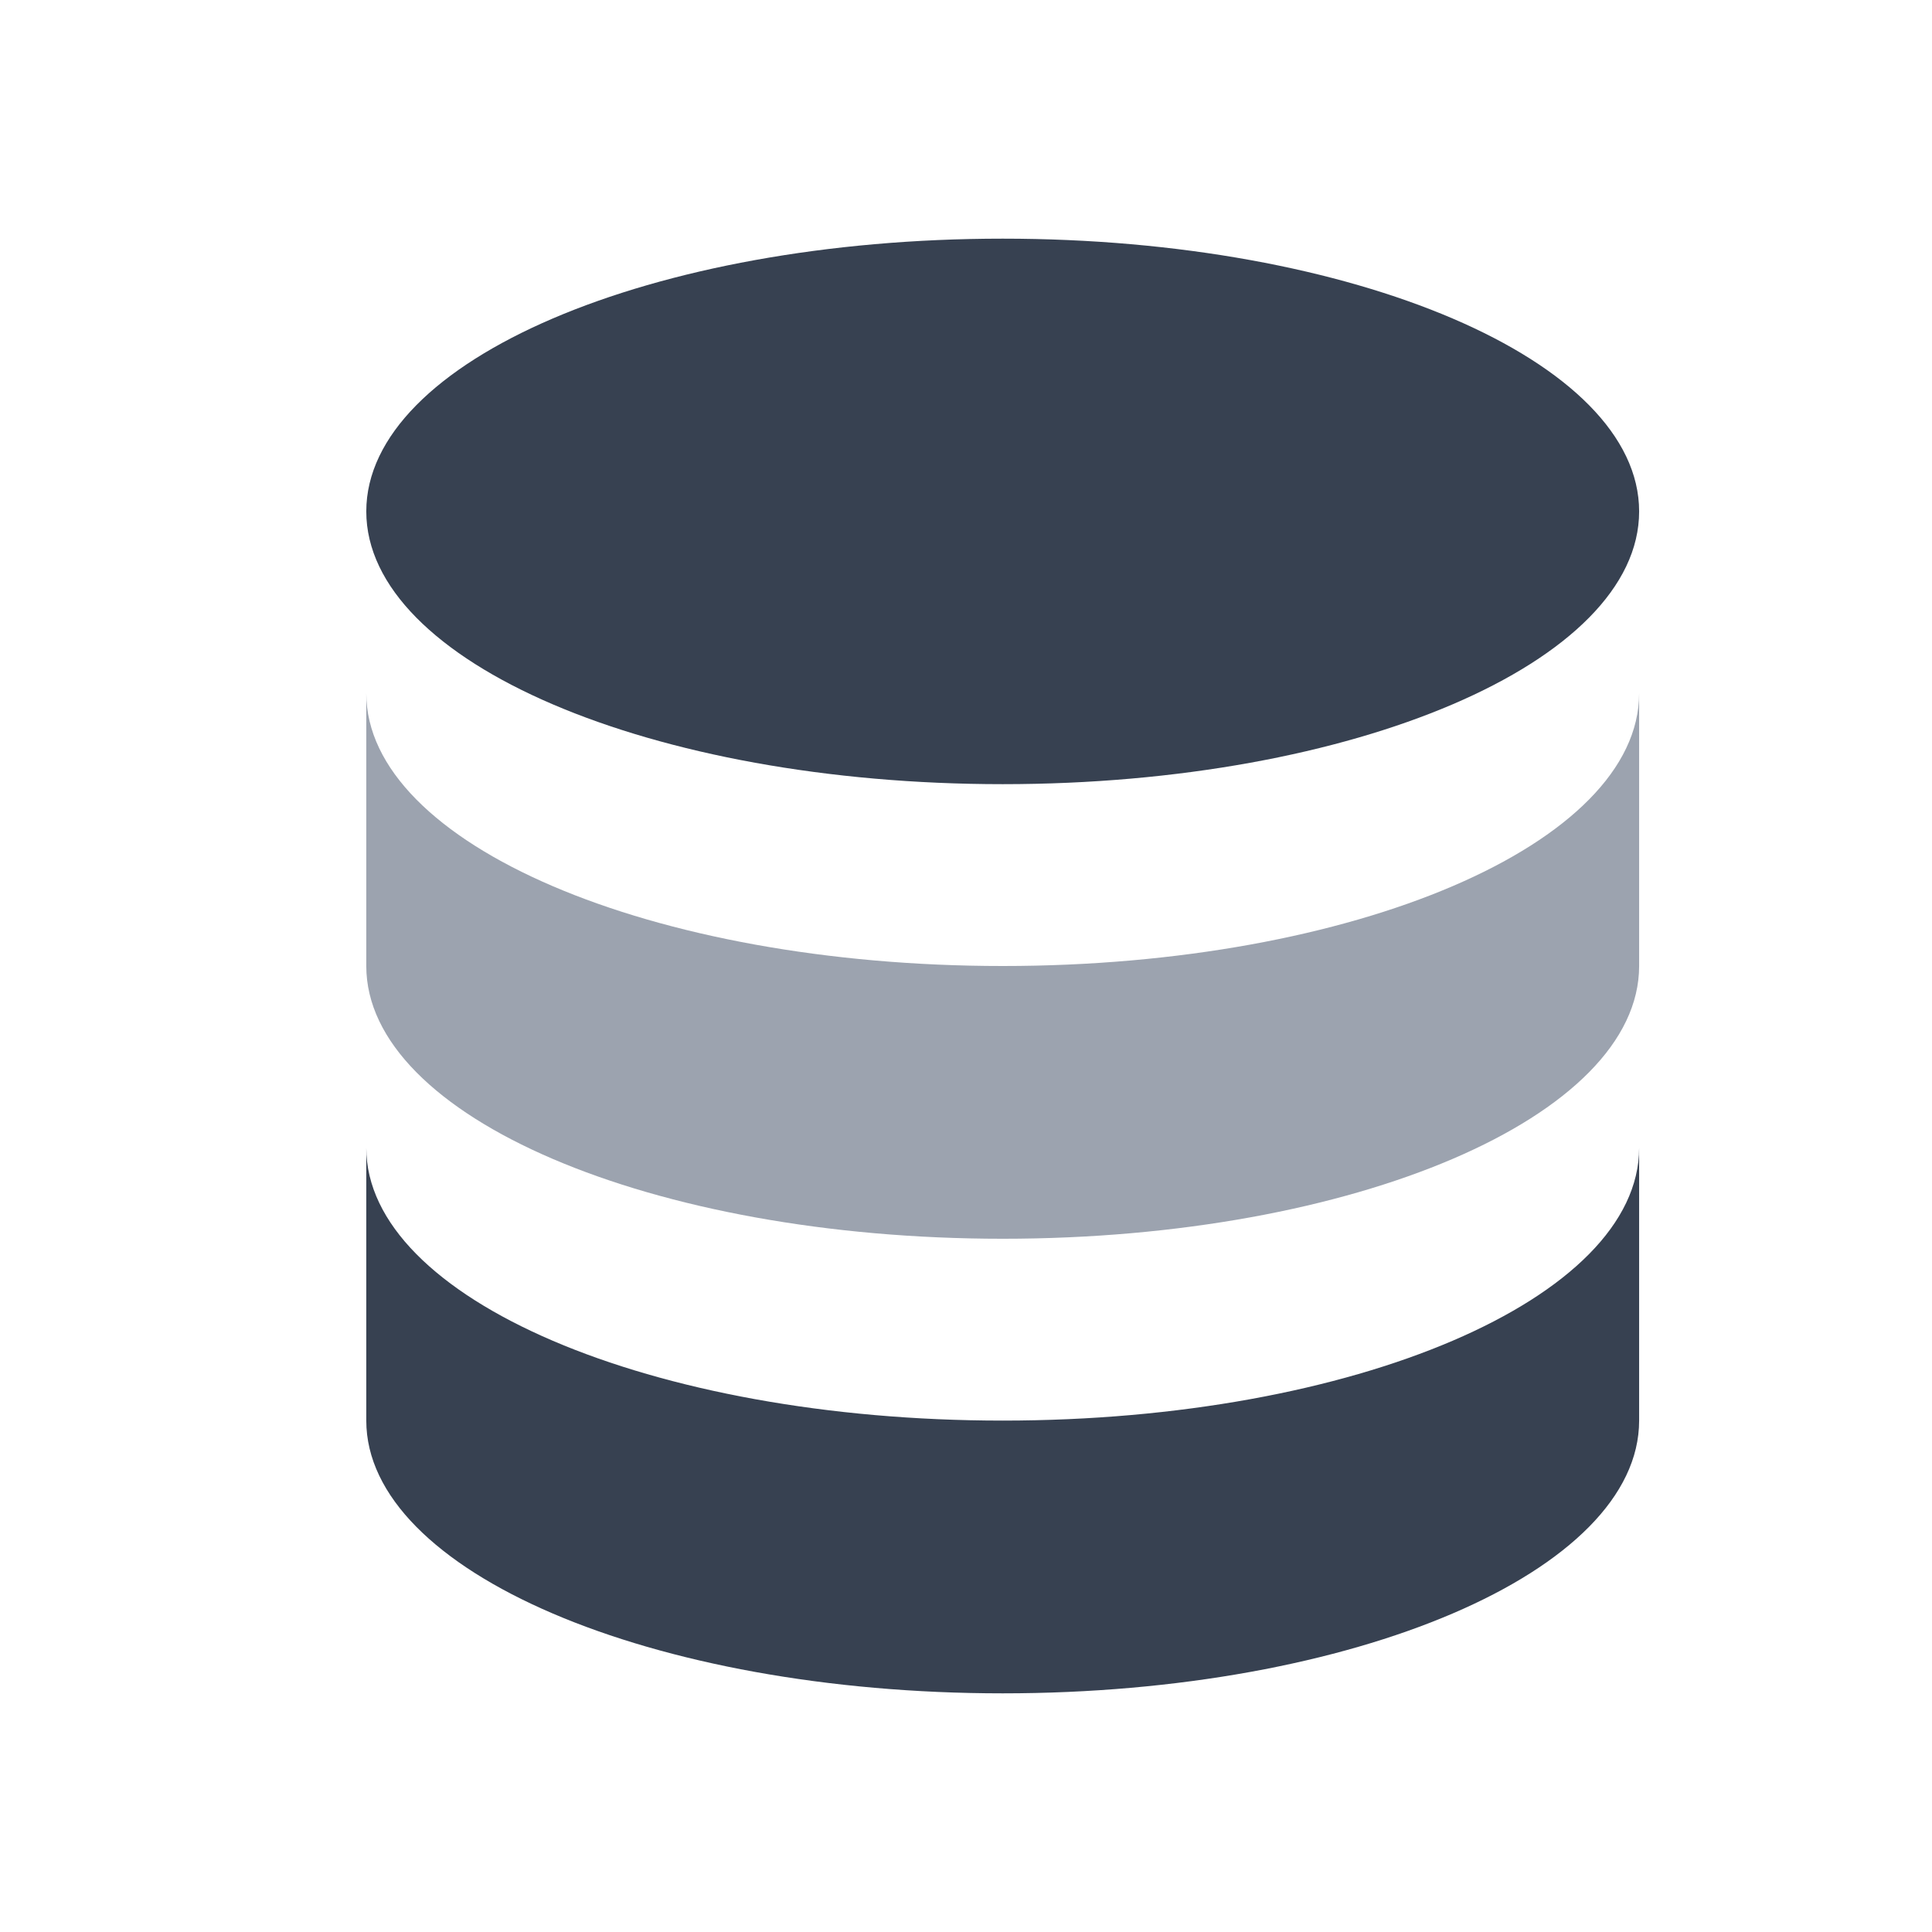 <svg xmlns="http://www.w3.org/2000/svg" width="17" height="17" fill="none"><path fill="#374151" d="M3.223 10.1v2.4c0 1.326 2.507 2.4 5.6 2.4 3.092 0 5.6-1.074 5.6-2.4v-2.4c0 1.326-2.508 2.4-5.6 2.4-3.093 0-5.6-1.074-5.6-2.4Z"></path><path fill="#9CA3AF" d="M3.223 6.1v2.4c0 1.326 2.507 2.4 5.6 2.4 3.092 0 5.6-1.074 5.6-2.4V6.1c0 1.326-2.508 2.4-5.6 2.4-3.093 0-5.6-1.074-5.6-2.4Z"></path><path fill="#374151" d="M14.423 4.5c0 1.326-2.508 2.4-5.6 2.4-3.093 0-5.6-1.074-5.6-2.4 0-1.326 2.507-2.4 5.6-2.4 3.092 0 5.6 1.074 5.6 2.4Z"></path></svg>